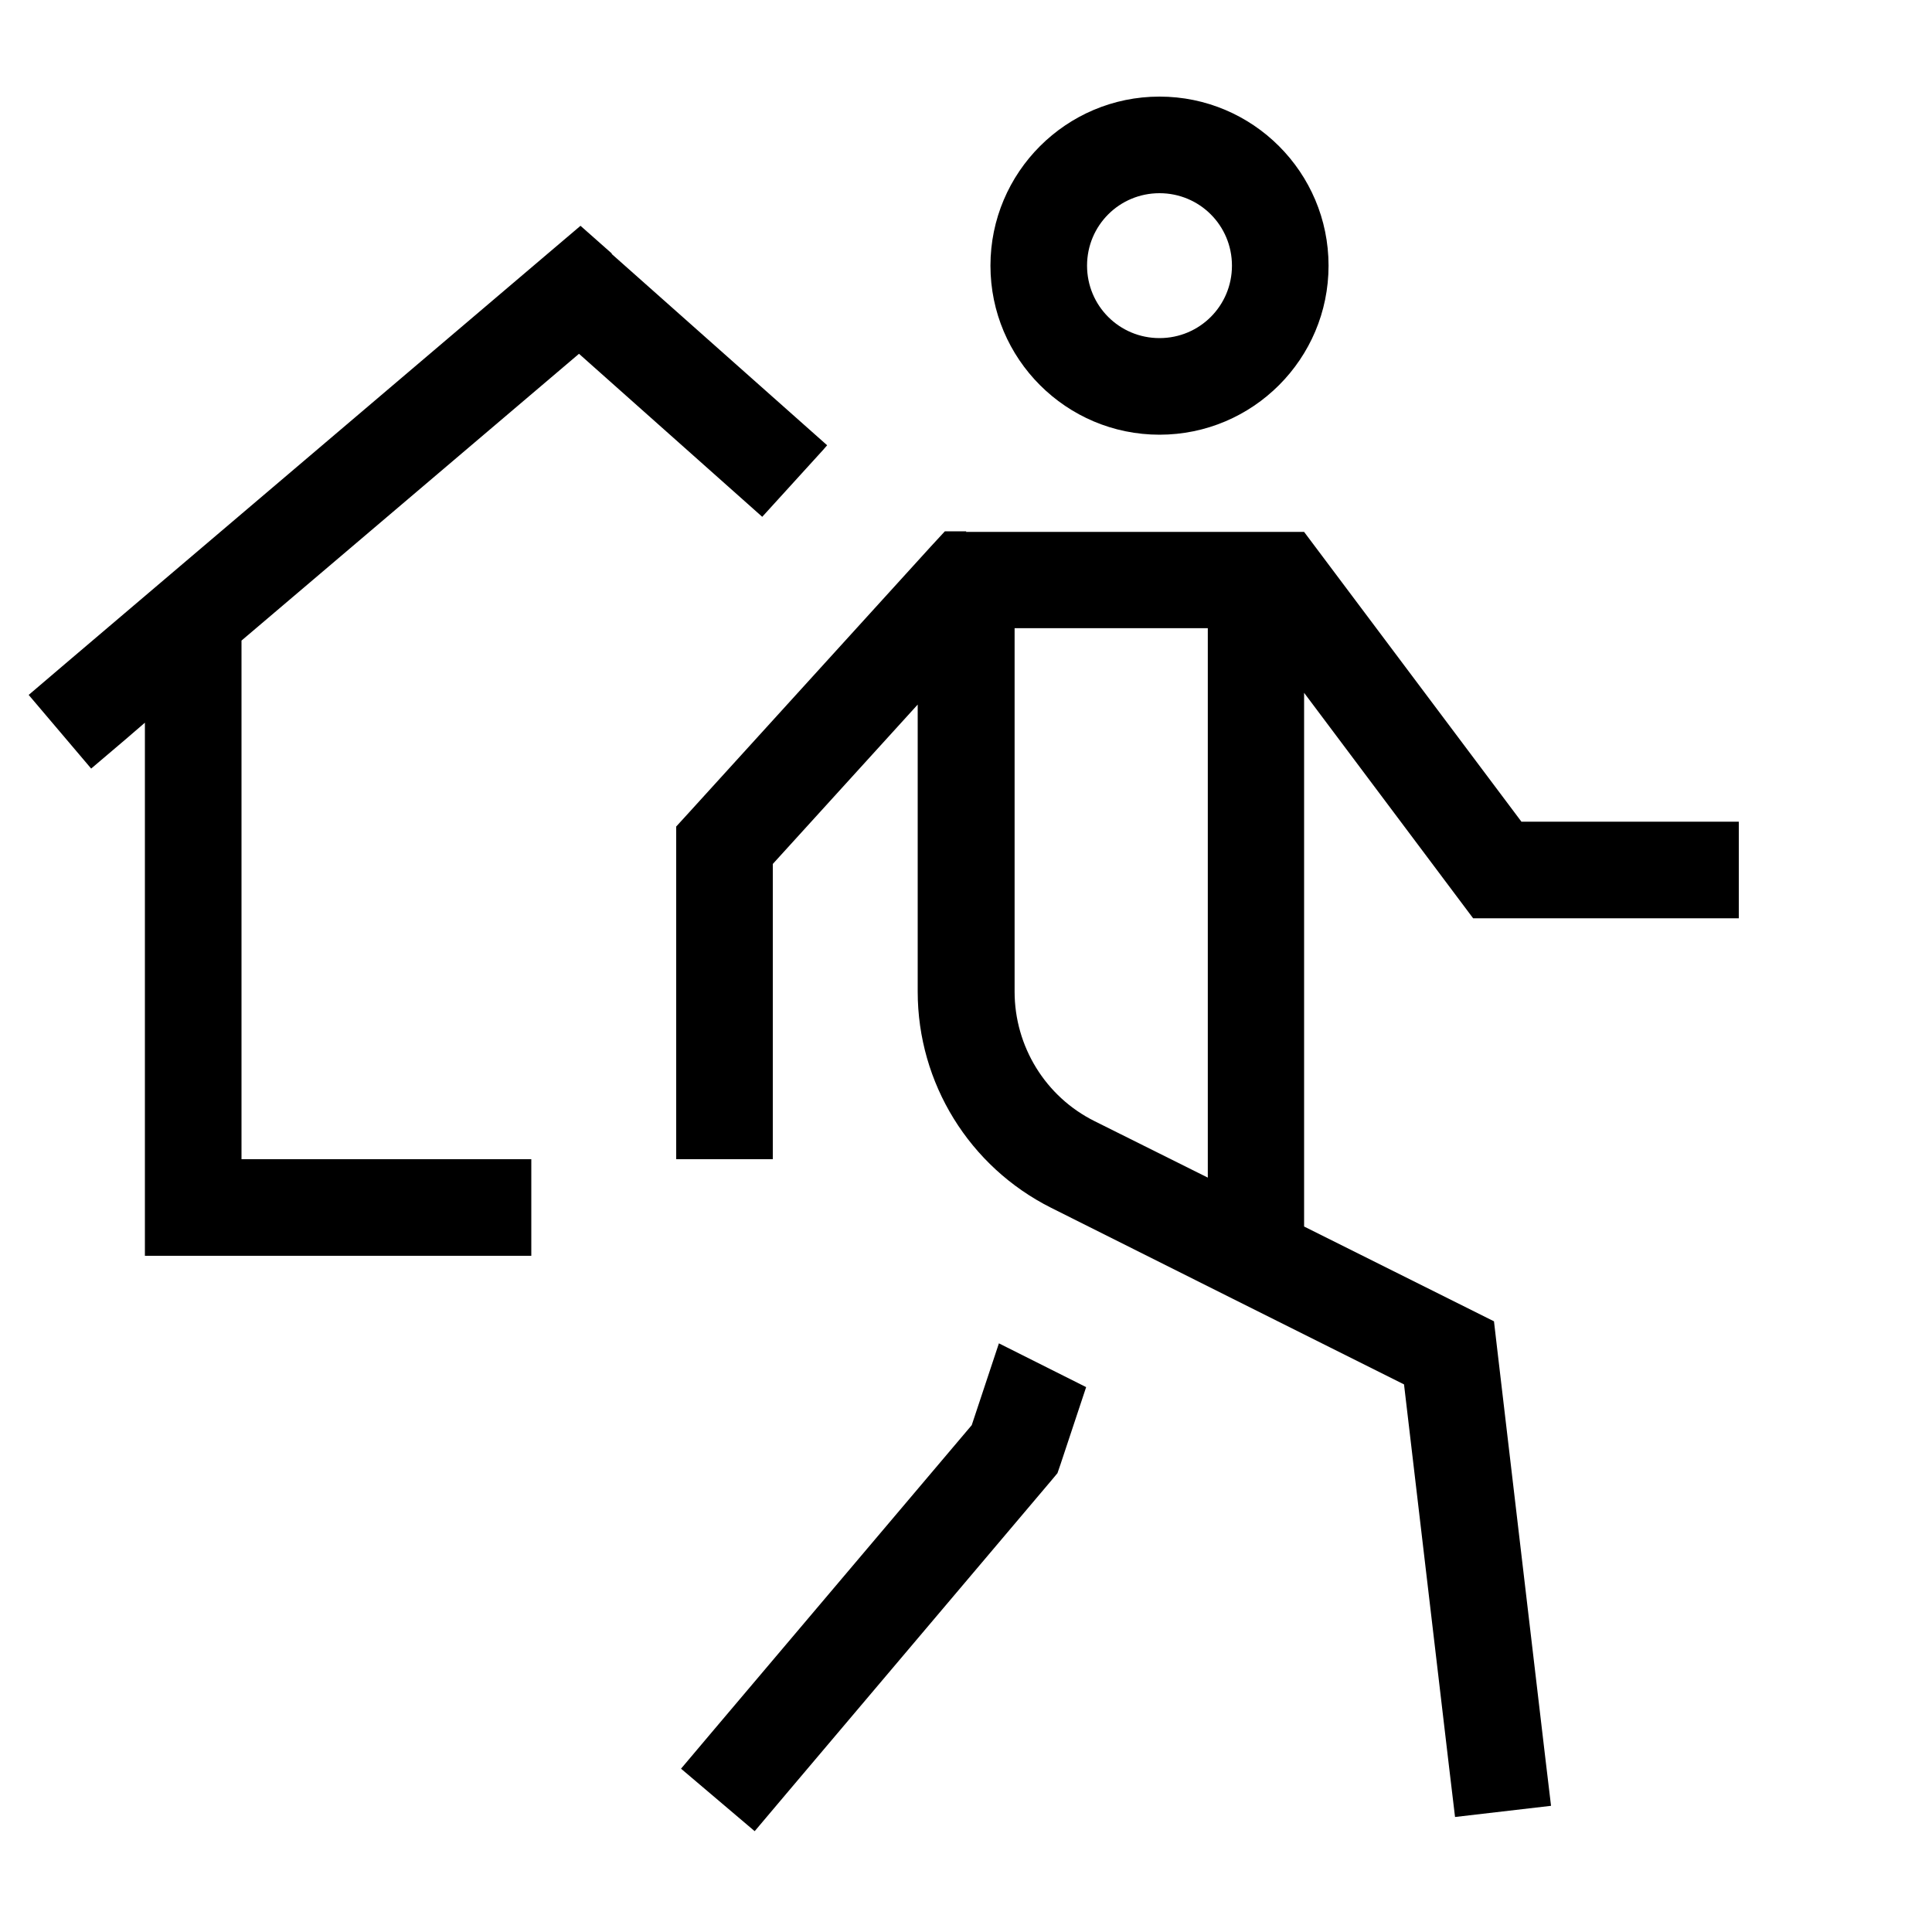 <svg xmlns="http://www.w3.org/2000/svg" viewBox="0 0 640 640"><!--! Font Awesome Pro 7.1.0 by @fontawesome - https://fontawesome.com License - https://fontawesome.com/license (Commercial License) Copyright 2025 Fonticons, Inc. --><path fill="currentColor" d="M384.1 64C397.4 64 408.1 74.7 408.1 88C408.1 101.3 397.4 112 384.1 112C370.8 112 360.1 101.3 360.1 88C360.1 74.7 370.8 64 384.1 64zM384.1 144C415 144 440.1 118.9 440.1 88C440.1 57.1 415 32 384.1 32C353.2 32 328.1 57.1 328.1 88C328.1 118.9 353.2 144 384.1 144zM320.1 176L313 176L308.2 181.2L228.2 269.2L224 273.8L224 384L256 384L256 286.2L304 233.4L304 328.5C304 358.8 321.1 386.5 348.2 400.1L408.5 430.3C408.7 430.4 408.9 430.5 409.1 430.6L465.1 458.6L480.1 586L482 601.9L513.8 598.2L511.9 582.3L495.9 446.3L494.9 437.7L432 406.3L432 229.5L483.2 297.8L488 304.2L576 304.2L576 272.2L504 272.2L436.8 182.6L432 176.2L320 176.2zM400.1 208L400.1 390.1L362.6 371.4C346.3 363.3 336.1 346.6 336.1 328.5L336.1 208.1L400.1 208.1zM330.9 445L321.9 472.1L235.9 573.7L225.6 585.9L250 606.6L260.3 594.4L348.3 490.4L350.3 488L351.3 485.1L359.8 459.5L330.9 445zM202.7 84L192.3 74.8L181.7 83.8L21.7 219.8L9.5 230.2L30.2 254.6C39.4 246.8 45.4 241.7 48 239.4L48 416L176 416L176 384L80 384L80 212.2L191.8 117.2L252.5 171.2L272.7 149L274 147.5L202.6 84.1z"/></svg>